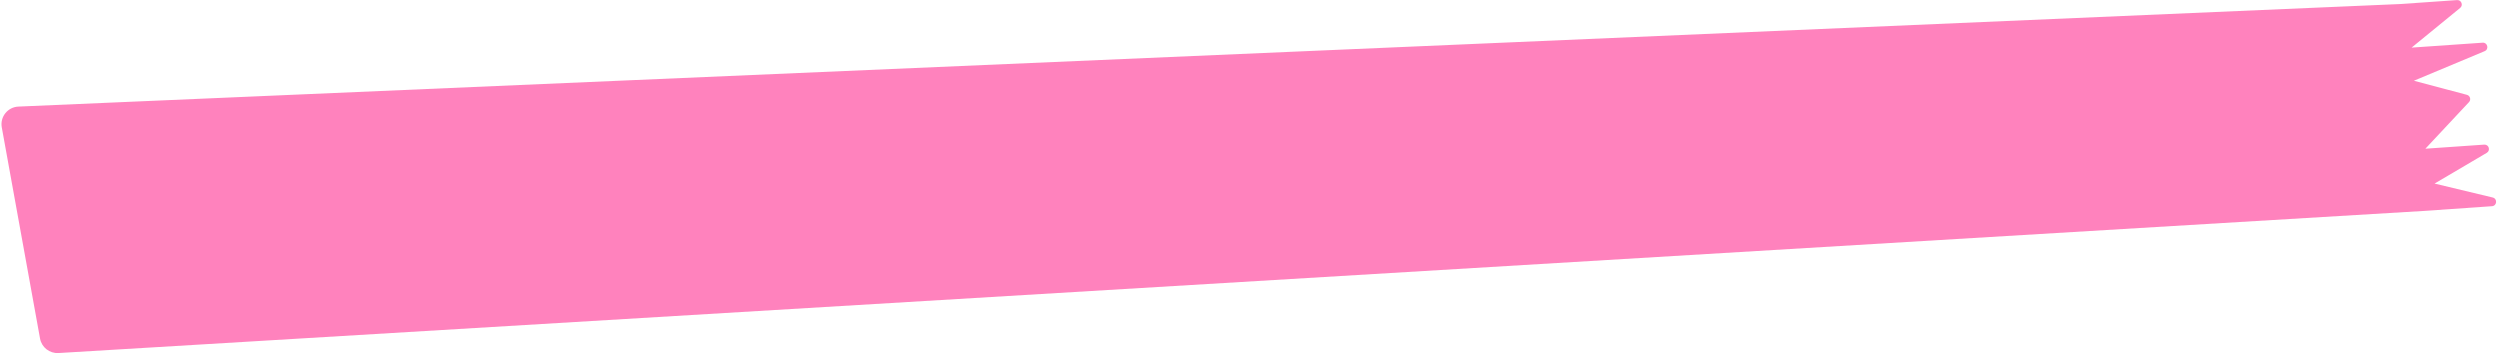 <?xml version="1.0" encoding="UTF-8"?> <svg xmlns="http://www.w3.org/2000/svg" width="566" height="80" viewBox="0 0 566 80" fill="none"><path d="M0.403 28.84C-0.03 26.454 1.744 24.235 4.166 24.131L543.384 0.916L556.277 0.022C557.25 -0.046 557.734 1.177 556.979 1.794L545.985 10.78L562.065 9.665C563.194 9.587 563.564 11.149 562.52 11.585L546.505 18.278L558.509 21.469C559.24 21.663 559.499 22.567 558.982 23.119L549.106 33.667L562.427 32.743C563.48 32.67 563.914 34.067 563.004 34.602L551.187 41.558L564.348 44.714C565.461 44.981 565.326 46.605 564.184 46.684L548.55 47.768L13.241 79.927C11.22 80.048 9.427 78.64 9.065 76.647L0.403 28.84Z" fill="#FF82BD"></path></svg> 